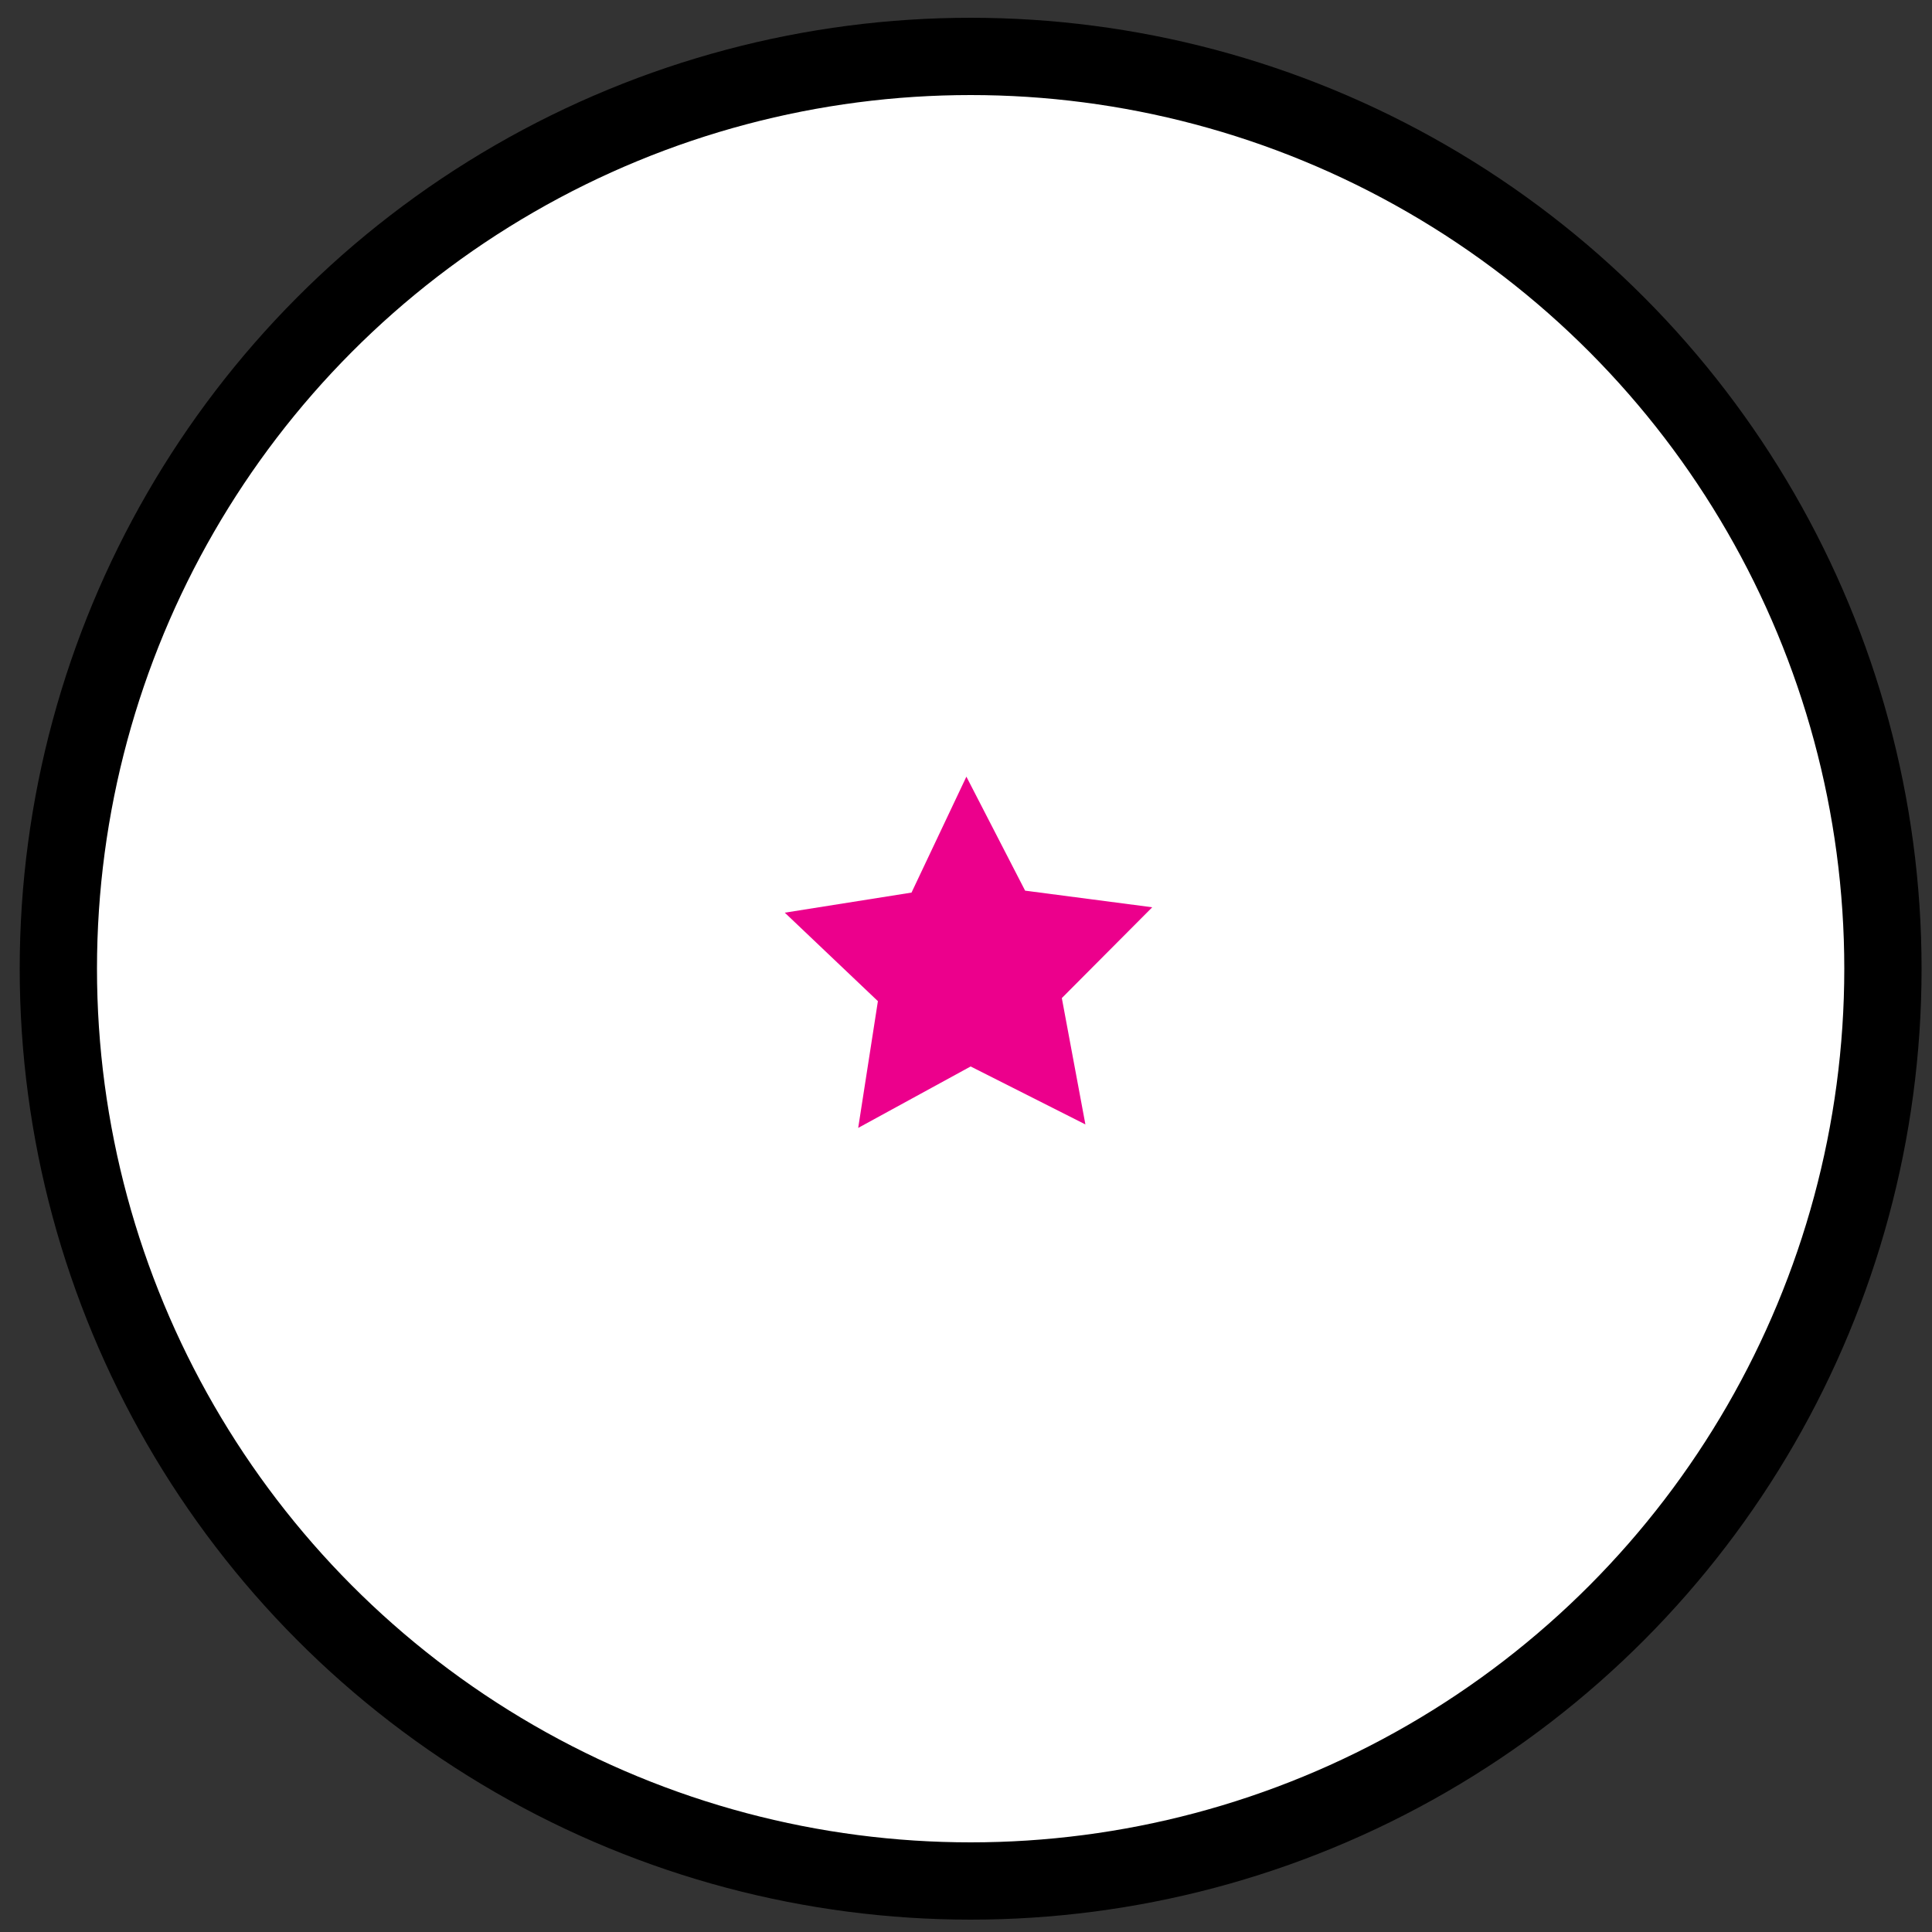 <?xml version="1.0" encoding="utf-8"?>
<!-- Generator: Adobe Illustrator 19.2.0, SVG Export Plug-In . SVG Version: 6.00 Build 0)  -->
<svg version="1.1" id="Layer_1" xmlns="http://www.w3.org/2000/svg" xmlns:xlink="http://www.w3.org/1999/xlink" x="0px" y="0px"
	 viewBox="0 0 500 500" enable-background="new 0 0 500 500" xml:space="preserve">
<rect x="0" y="0" width="500" height="500" fill="#333333" stroke="none"/>
<circle fill="#FFFFFF" stroke="#000000" stroke-width="20" stroke-miterlimit="10" cx="251.2" cy="250.7" r="236.1"/>
<path fill="#EC008C" d="M706.4,396.2c0,30.1-53.6,78.5-53.6,78.5s-53.6-48.4-53.6-78.5c0-30.1,41.3-50.3,53.6-7.5
	C669.3,341.1,706.4,366.1,706.4,396.2z"/>
<polygon fill="#EC008C" points="265.3,230.5 298.2,234.8 274.8,258.3 280.9,291 251.2,276 222.1,291.9 227.2,259.1 203.1,236.2 
	235.9,231 250.1,201 "/>
</svg>
